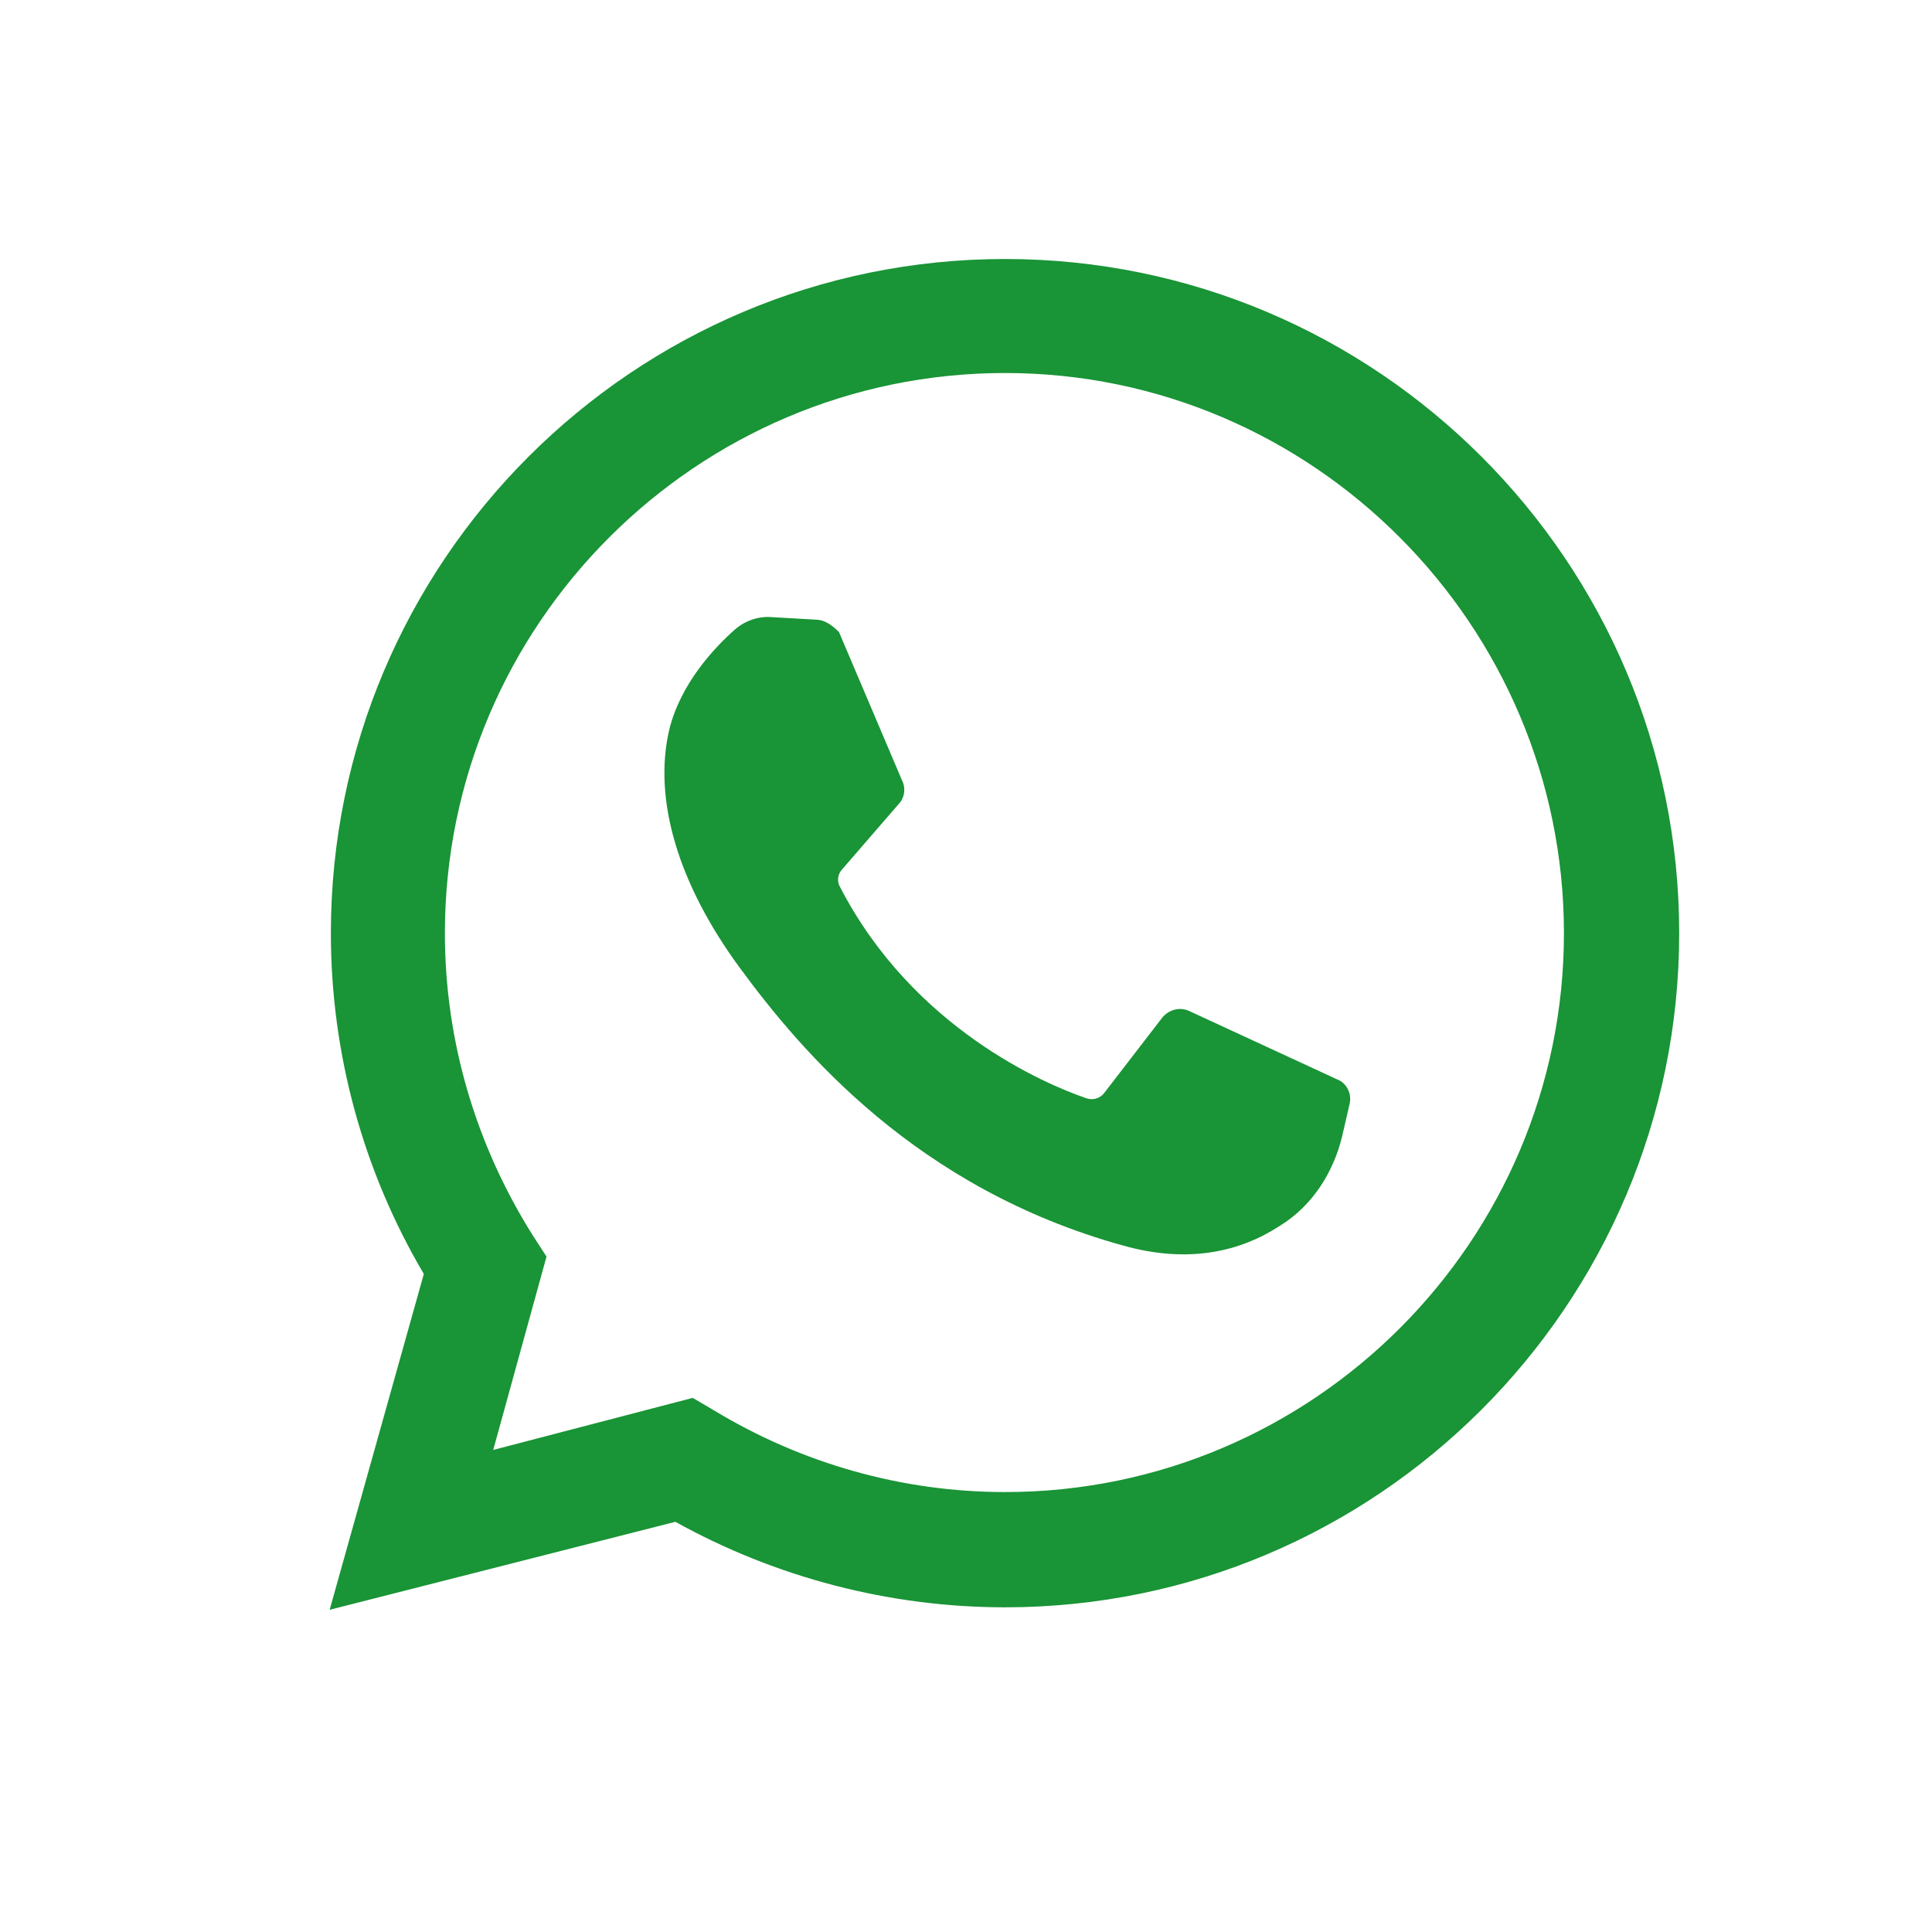 <?xml version="1.0" encoding="utf-8"?>
<!-- Generator: Adobe Illustrator 25.1.0, SVG Export Plug-In . SVG Version: 6.00 Build 0)  -->
<svg version="1.1" id="Layer_1" xmlns="http://www.w3.org/2000/svg" xmlns:xlink="http://www.w3.org/1999/xlink" x="0px" y="0px"
	 viewBox="0 0 155.9 155.9" style="enable-background:new 0 0 155.9 155.9;" xml:space="preserve">
<style type="text/css">
	.st0{fill:#199436;}
</style>
<g>
	<path class="st0" d="M26.6,129.9l7.6-27.1c-4.9-8.3-7.5-17.8-7.5-27.5c0-30,24.4-54.4,54.4-54.4s54.4,24.4,54.4,54.4
		s-24.4,54.4-54.4,54.4c-9.3,0-18.5-2.4-26.6-6.9L26.6,129.9z M55.9,112.8l1.7,1c7.1,4.3,15.2,6.6,23.5,6.6
		c24.9,0,45.1-20.3,45.1-45.1S106,30.1,81.1,30.1S35.9,50.4,35.9,75.3c0,8.7,2.5,17.1,7.1,24.4l1.1,1.7L39.8,117L55.9,112.8z"/>
	<path class="st0" d="M65.8,50l-3.5-0.2c-1.1-0.1-2.2,0.3-3,1c-1.7,1.5-4.4,4.4-5.3,8.1c-1.3,5.6,0.7,12.4,5.7,19.2
		c5,6.8,14.3,17.8,30.9,22.4c5.3,1.5,9.5,0.5,12.7-1.6c2.6-1.6,4.3-4.3,5-7.2l0.6-2.6c0.2-0.8-0.2-1.7-1-2l-11.9-5.5
		c-0.8-0.4-1.7-0.1-2.2,0.5l-4.7,6.1c-0.4,0.5-1,0.6-1.5,0.4c-3.2-1.1-13.9-5.6-19.8-17c-0.3-0.5-0.2-1.1,0.2-1.5l4.5-5.2
		c0.5-0.5,0.6-1.3,0.3-1.9l-5.1-12C67.1,50.4,66.5,50,65.8,50z"/>
</g>
</svg>
